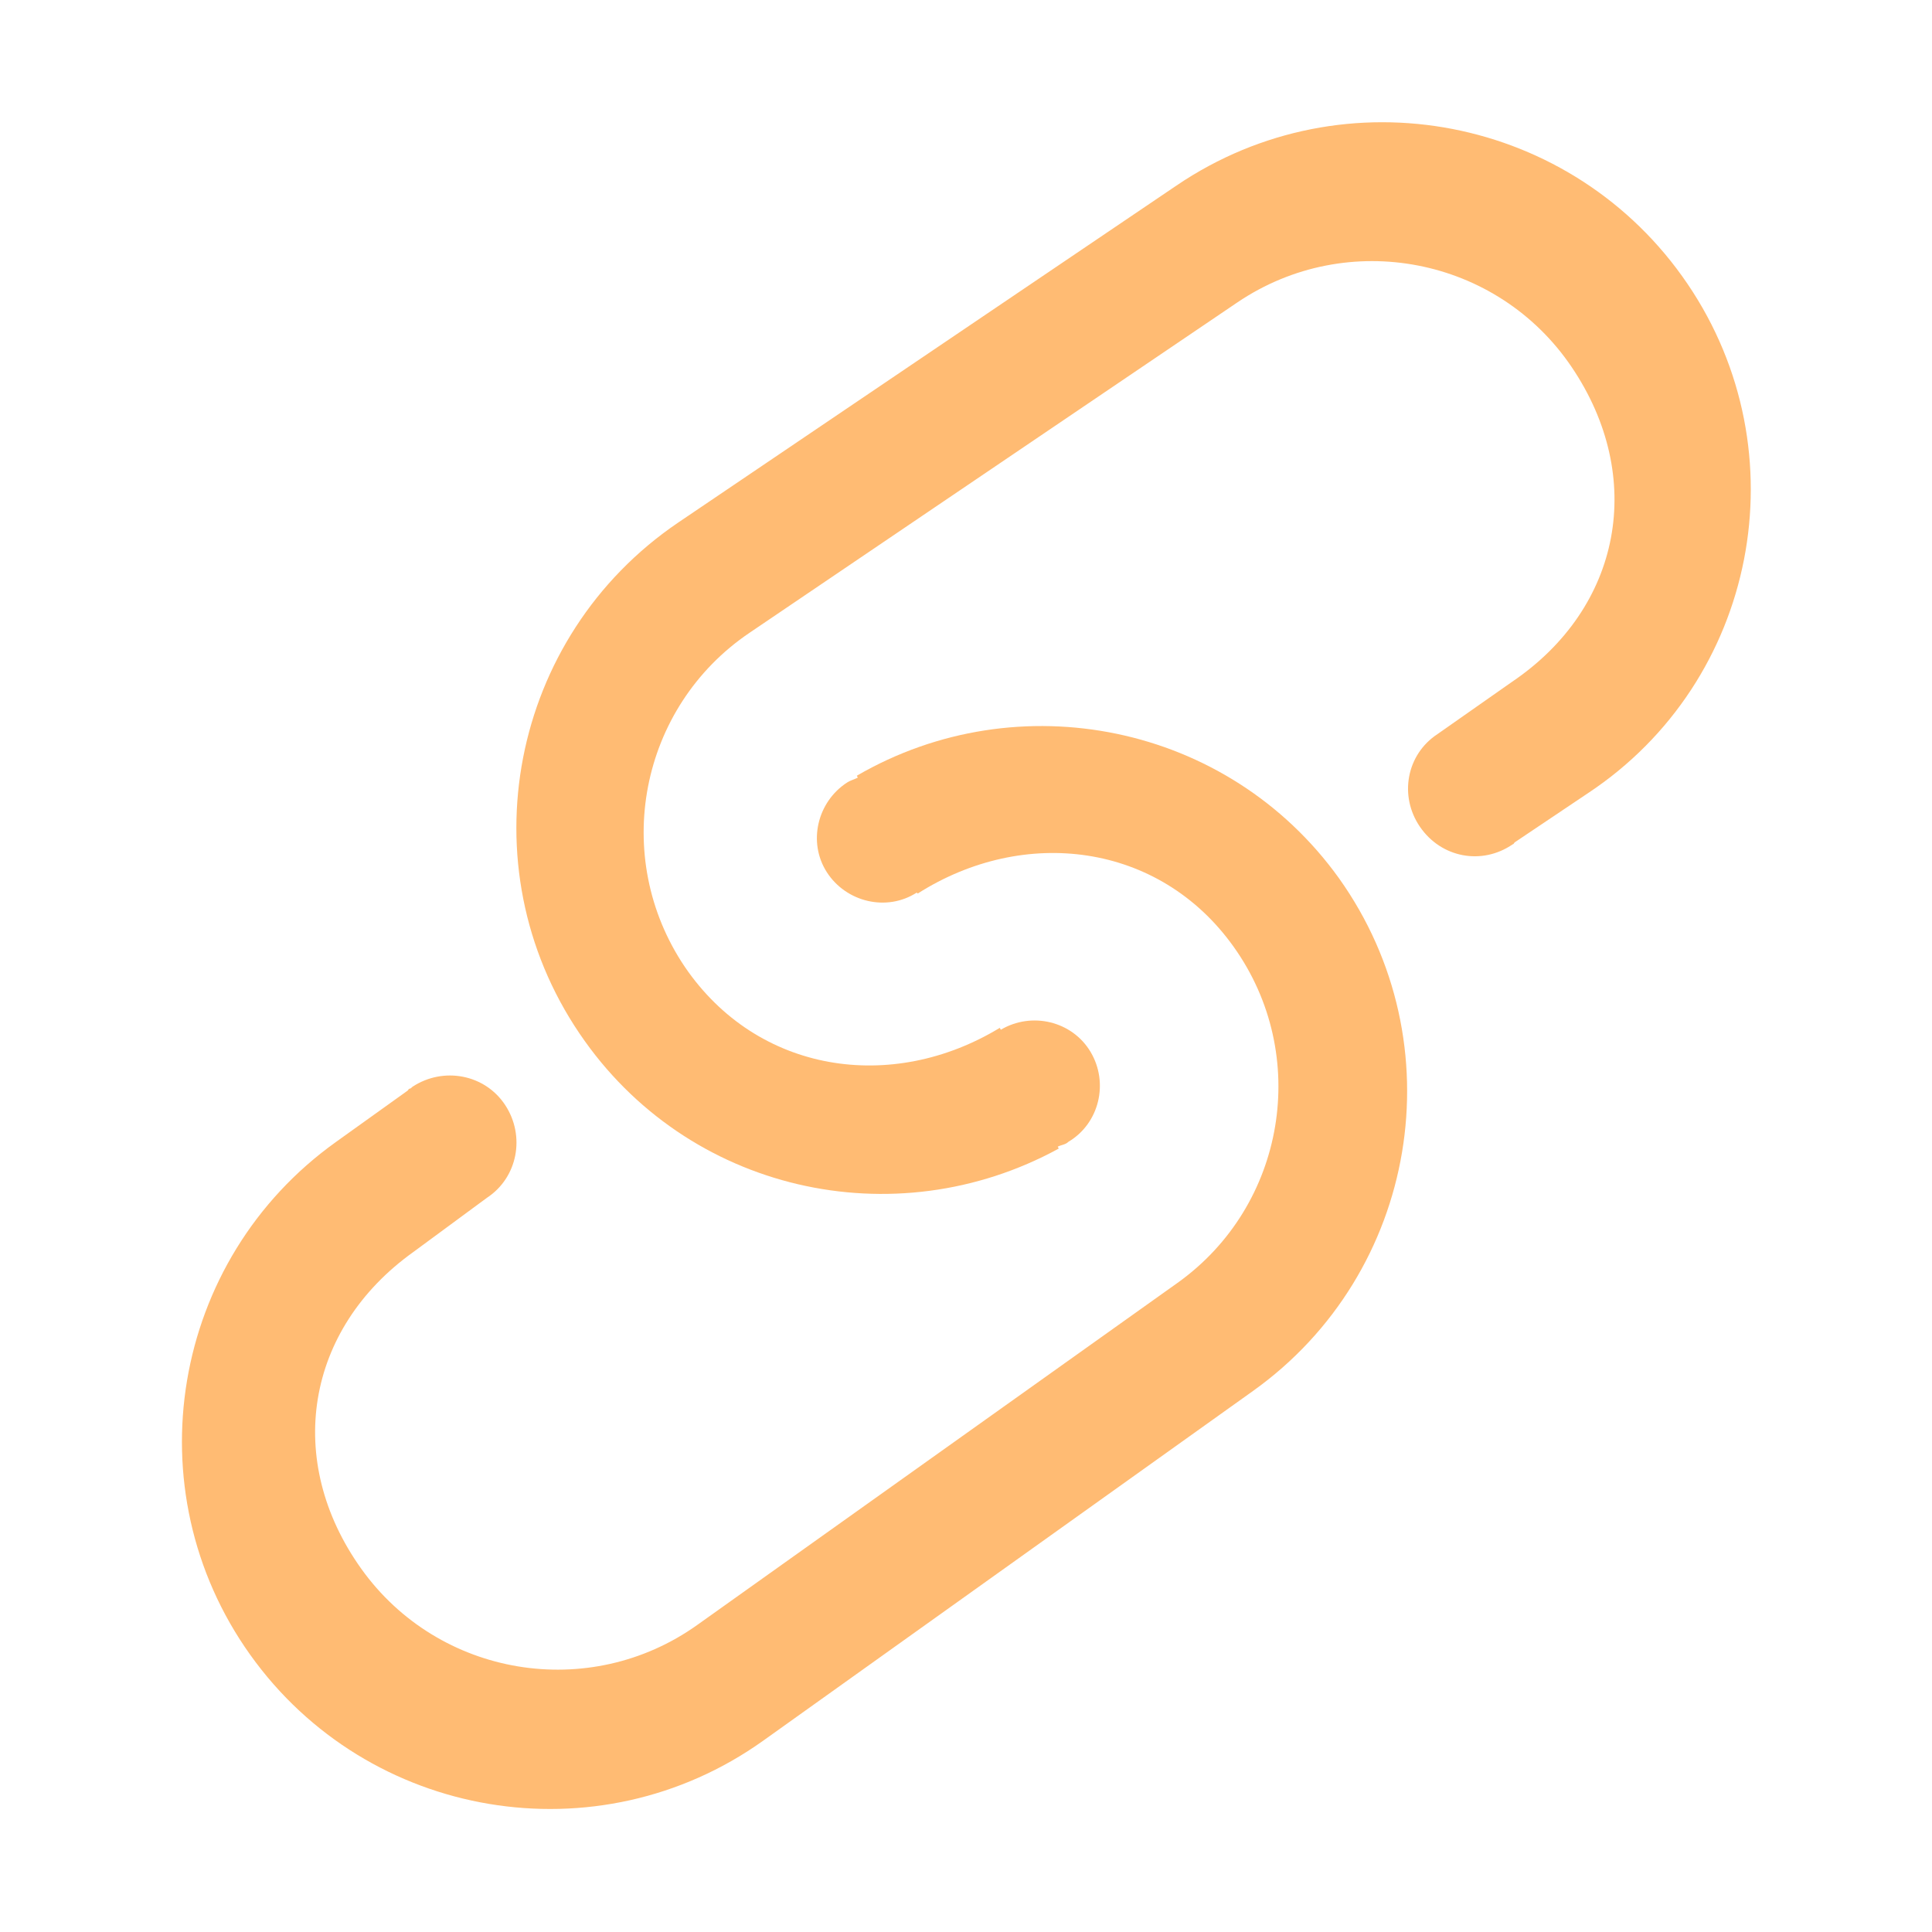 <?xml version="1.0" encoding="utf-8"?>
<!-- Generator: Adobe Illustrator 22.0.0, SVG Export Plug-In . SVG Version: 6.00 Build 0)  -->
<svg version="1.1" id="图层_1" xmlns="http://www.w3.org/2000/svg" xmlns:xlink="http://www.w3.org/1999/xlink" x="0px" y="0px"
	 viewBox="0 0 200 200" style="enable-background:new 0 0 200 200;" xml:space="preserve">
<style type="text/css">
	.st0{fill:#FFBB73;}
</style>
<path class="st0" d="M174.7,29.4c-11.8-17.4-35.5-22-52.9-10.2c0,0,0,0,0,0L70.2,54.1C52.8,65.9,48.2,89.6,60,107c0,0,0,0,0,0
	c11.1,16.4,32.6,21.2,49.6,11.9l-0.1-0.2c0.4-0.2,0.8-0.2,1.1-0.5c3.2-1.9,4.2-6.1,2.3-9.3c-1.9-3.2-6.1-4.2-9.3-2.3h0l-0.1-0.2
	c-11.2,6.8-25.1,4.7-32.6-6.3c-7.7-11.4-4.7-26.9,6.7-34.6c0,0,0,0,0,0l50.5-34.2c11.4-7.7,26.9-4.7,34.6,6.7c0,0,0,0,0,0
	c7.7,11.4,5.2,24.9-6.2,32.6l-7.7,5.4c-3.2,2.1-4,6.4-1.8,9.6s6.4,4,9.6,1.8c0.1,0,0.1-0.1,0.2-0.2l7.6-5.1
	C181.9,70.5,186.5,46.8,174.7,29.4C174.7,29.4,174.7,29.4,174.7,29.4z"/>
<path class="st0" d="M88.7,80.3l0.1,0.2c-0.4,0.2-0.8,0.3-1.1,0.5c-3.1,2-4.1,6.2-2.1,9.3c2,3.1,6.2,4.1,9.3,2.1l0,0l0,0l0.1,0.1
	c11-7,25-5.3,32.7,5.5c8,11.2,5.4,26.8-5.8,34.8l-49.7,35.4c-11.2,8-26.8,5.4-34.8-5.8c-8-11.2-5.8-24.8,5.4-32.8l7.6-5.6
	c3.2-2.1,4-6.4,1.9-9.6c-2.1-3.2-6.4-4-9.6-1.9c-0.1,0.1-0.2,0.2-0.3,0.2c-0.1,0-0.1,0.1-0.2,0.2l-7.4,5.3
	c-17.1,12.2-21.1,36-8.9,53.1s36,21.1,53.1,8.9l0,0l50.7-36.2c17.1-12.2,21.1-36,8.9-53.1c0,0,0,0,0,0
	C127.1,74.9,105.4,70.6,88.7,80.3L88.7,80.3z"/>
</svg>
